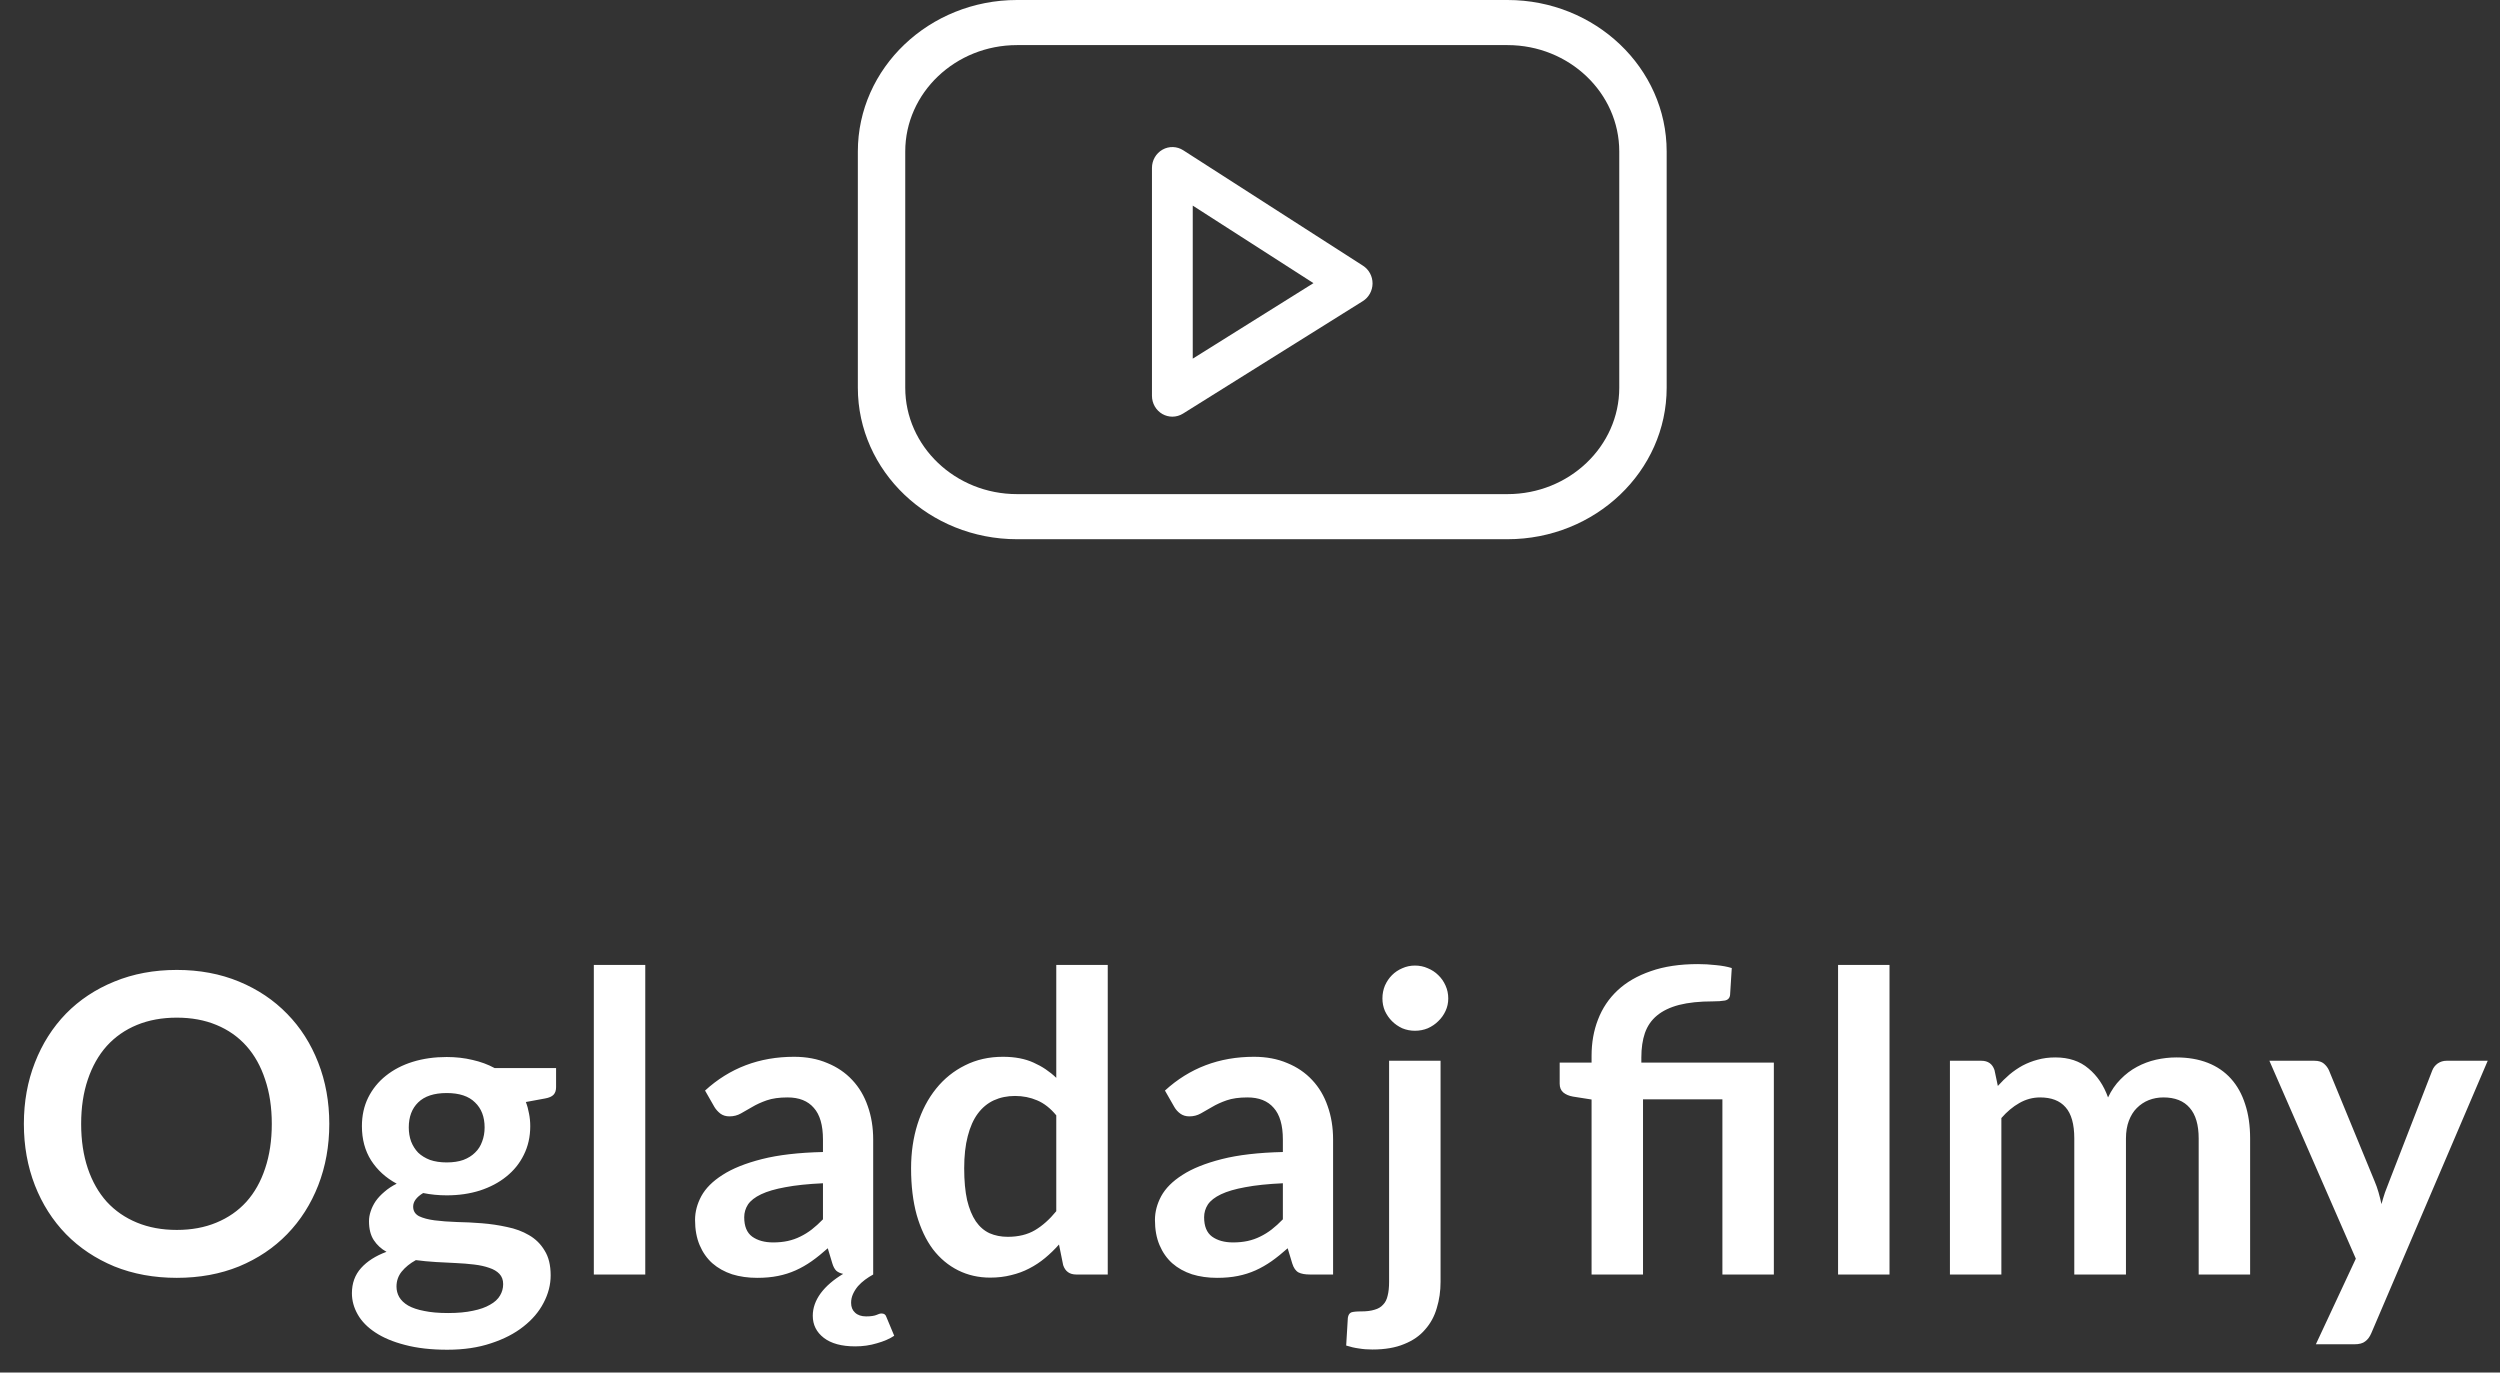 <?xml version="1.0" encoding="UTF-8"?> <svg xmlns="http://www.w3.org/2000/svg" width="102" height="56" viewBox="0 0 102 56" fill="none"><rect x="0" y="0" width="102" height="56" fill="#333333" stroke="none"/> <path d="M13.435 45.855C13.435 46.755 13.284 47.591 12.984 48.362C12.684 49.127 12.262 49.79 11.718 50.351C11.174 50.912 10.519 51.351 9.754 51.669C8.989 51.98 8.142 52.136 7.213 52.136C6.283 52.136 5.433 51.98 4.663 51.669C3.898 51.351 3.24 50.912 2.691 50.351C2.147 49.79 1.724 49.127 1.424 48.362C1.124 47.591 0.974 46.755 0.974 45.855C0.974 44.953 1.124 44.12 1.424 43.355C1.724 42.585 2.147 41.919 2.691 41.358C3.24 40.797 3.898 40.361 4.663 40.049C5.433 39.732 6.283 39.573 7.213 39.573C8.142 39.573 8.989 39.732 9.754 40.049C10.519 40.366 11.174 40.806 11.718 41.367C12.262 41.922 12.684 42.585 12.984 43.355C13.284 44.12 13.435 44.953 13.435 45.855ZM11.089 45.855C11.089 45.18 10.998 44.577 10.817 44.044C10.641 43.506 10.386 43.05 10.052 42.675C9.717 42.301 9.309 42.015 8.828 41.817C8.352 41.619 7.813 41.52 7.213 41.52C6.612 41.52 6.071 41.619 5.589 41.817C5.107 42.015 4.697 42.301 4.357 42.675C4.022 43.05 3.764 43.506 3.583 44.044C3.402 44.577 3.311 45.18 3.311 45.855C3.311 46.529 3.402 47.135 3.583 47.673C3.764 48.206 4.022 48.66 4.357 49.033C4.697 49.402 5.107 49.685 5.589 49.883C6.071 50.082 6.612 50.181 7.213 50.181C7.813 50.181 8.352 50.082 8.828 49.883C9.309 49.685 9.717 49.402 10.052 49.033C10.386 48.66 10.641 48.206 10.817 47.673C10.998 47.135 11.089 46.529 11.089 45.855ZM18.225 43.126C18.599 43.126 18.951 43.166 19.279 43.245C19.608 43.319 19.908 43.429 20.18 43.577H22.688V44.358C22.688 44.489 22.654 44.591 22.586 44.664C22.518 44.738 22.402 44.789 22.237 44.818L21.455 44.962C21.512 45.109 21.554 45.265 21.583 45.429C21.617 45.594 21.634 45.767 21.634 45.948C21.634 46.379 21.546 46.77 21.37 47.121C21.2 47.467 20.962 47.761 20.656 48.005C20.356 48.249 19.996 48.438 19.577 48.575C19.163 48.705 18.713 48.77 18.225 48.77C17.897 48.77 17.576 48.739 17.265 48.676C16.993 48.841 16.857 49.025 16.857 49.229C16.857 49.405 16.936 49.535 17.095 49.62C17.259 49.699 17.472 49.756 17.732 49.79C17.999 49.824 18.299 49.847 18.633 49.858C18.968 49.864 19.31 49.881 19.662 49.909C20.013 49.937 20.356 49.988 20.69 50.062C21.025 50.13 21.322 50.24 21.583 50.394C21.849 50.547 22.062 50.756 22.22 51.023C22.385 51.283 22.467 51.62 22.467 52.034C22.467 52.419 22.37 52.793 22.178 53.156C21.991 53.519 21.716 53.842 21.353 54.125C20.996 54.408 20.557 54.635 20.036 54.805C19.514 54.981 18.919 55.069 18.251 55.069C17.588 55.069 17.013 55.003 16.525 54.873C16.038 54.748 15.633 54.578 15.31 54.363C14.992 54.153 14.754 53.91 14.596 53.632C14.437 53.354 14.358 53.065 14.358 52.765C14.358 52.357 14.482 52.014 14.732 51.736C14.981 51.459 15.327 51.238 15.769 51.074C15.553 50.955 15.381 50.796 15.25 50.597C15.12 50.399 15.055 50.141 15.055 49.824C15.055 49.694 15.077 49.56 15.123 49.425C15.168 49.283 15.236 49.144 15.327 49.008C15.423 48.872 15.542 48.745 15.684 48.626C15.825 48.501 15.993 48.39 16.185 48.294C15.743 48.056 15.395 47.739 15.14 47.342C14.89 46.945 14.766 46.481 14.766 45.948C14.766 45.517 14.851 45.129 15.021 44.783C15.196 44.432 15.437 44.135 15.743 43.891C16.055 43.642 16.42 43.452 16.84 43.322C17.265 43.191 17.727 43.126 18.225 43.126ZM20.529 52.391C20.529 52.221 20.478 52.082 20.376 51.974C20.274 51.867 20.135 51.785 19.959 51.728C19.784 51.666 19.577 51.62 19.339 51.592C19.106 51.564 18.857 51.544 18.591 51.532C18.33 51.516 18.058 51.501 17.775 51.49C17.497 51.473 17.228 51.447 16.967 51.413C16.729 51.544 16.537 51.7 16.389 51.881C16.248 52.057 16.177 52.261 16.177 52.493C16.177 52.646 16.214 52.788 16.287 52.918C16.367 53.054 16.488 53.17 16.653 53.267C16.823 53.363 17.041 53.437 17.307 53.487C17.574 53.544 17.899 53.572 18.285 53.572C18.676 53.572 19.013 53.541 19.296 53.479C19.58 53.422 19.812 53.34 19.993 53.233C20.18 53.13 20.316 53.006 20.401 52.858C20.486 52.717 20.529 52.561 20.529 52.391ZM18.225 47.427C18.486 47.427 18.713 47.393 18.905 47.325C19.098 47.251 19.257 47.152 19.381 47.028C19.512 46.903 19.608 46.753 19.67 46.577C19.738 46.401 19.772 46.209 19.772 45.999C19.772 45.568 19.642 45.228 19.381 44.979C19.126 44.724 18.741 44.596 18.225 44.596C17.71 44.596 17.321 44.724 17.061 44.979C16.806 45.228 16.678 45.568 16.678 45.999C16.678 46.203 16.709 46.393 16.772 46.569C16.84 46.744 16.936 46.897 17.061 47.028C17.191 47.152 17.353 47.251 17.545 47.325C17.744 47.393 17.97 47.427 18.225 47.427ZM26.327 39.369V52H24.228V39.369H26.327ZM35.626 52C35.513 52.062 35.402 52.133 35.294 52.212C35.187 52.292 35.09 52.38 35.005 52.476C34.92 52.578 34.852 52.686 34.801 52.799C34.75 52.912 34.725 53.031 34.725 53.156C34.725 53.326 34.779 53.459 34.886 53.556C34.994 53.657 35.144 53.709 35.337 53.709C35.444 53.709 35.532 53.703 35.6 53.691C35.668 53.68 35.722 53.666 35.762 53.649C35.807 53.632 35.844 53.618 35.872 53.606C35.906 53.595 35.938 53.59 35.966 53.59C36.068 53.59 36.133 53.635 36.161 53.725L36.484 54.499C36.297 54.624 36.062 54.726 35.779 54.805C35.501 54.89 35.206 54.932 34.895 54.932C34.34 54.932 33.912 54.816 33.611 54.584C33.311 54.352 33.161 54.051 33.161 53.683C33.161 53.366 33.269 53.06 33.484 52.765C33.699 52.476 34.005 52.212 34.402 51.974C34.288 51.952 34.195 51.909 34.121 51.847C34.053 51.779 33.999 51.68 33.96 51.55L33.773 50.929C33.552 51.127 33.334 51.303 33.118 51.456C32.909 51.603 32.691 51.728 32.464 51.83C32.237 51.932 31.996 52.008 31.741 52.059C31.486 52.111 31.203 52.136 30.891 52.136C30.523 52.136 30.183 52.088 29.871 51.992C29.56 51.889 29.291 51.739 29.064 51.541C28.843 51.343 28.67 51.096 28.545 50.801C28.421 50.507 28.358 50.164 28.358 49.773C28.358 49.444 28.443 49.121 28.613 48.804C28.789 48.481 29.078 48.192 29.48 47.937C29.883 47.676 30.418 47.461 31.087 47.291C31.756 47.121 32.586 47.025 33.577 47.002V46.492C33.577 45.908 33.453 45.478 33.203 45.2C32.96 44.917 32.603 44.775 32.132 44.775C31.792 44.775 31.509 44.815 31.282 44.894C31.056 44.973 30.857 45.064 30.687 45.166C30.523 45.262 30.37 45.35 30.228 45.429C30.087 45.509 29.931 45.548 29.761 45.548C29.619 45.548 29.497 45.512 29.395 45.438C29.293 45.359 29.211 45.268 29.149 45.166L28.766 44.495C29.769 43.577 30.979 43.117 32.396 43.117C32.906 43.117 33.359 43.203 33.756 43.373C34.158 43.537 34.498 43.769 34.776 44.069C35.053 44.364 35.263 44.718 35.405 45.132C35.552 45.546 35.626 45.999 35.626 46.492V52ZM31.546 50.691C31.761 50.691 31.959 50.671 32.141 50.632C32.322 50.592 32.492 50.532 32.651 50.453C32.815 50.374 32.971 50.277 33.118 50.164C33.271 50.045 33.424 49.906 33.577 49.748V48.277C32.965 48.305 32.453 48.359 32.039 48.438C31.631 48.512 31.302 48.608 31.053 48.727C30.803 48.846 30.625 48.985 30.517 49.144C30.415 49.303 30.364 49.475 30.364 49.663C30.364 50.031 30.472 50.294 30.687 50.453C30.908 50.612 31.195 50.691 31.546 50.691ZM43.912 52C43.64 52 43.462 51.873 43.377 51.617L43.207 50.776C43.025 50.98 42.836 51.164 42.637 51.328C42.439 51.493 42.224 51.635 41.991 51.754C41.765 51.873 41.518 51.963 41.252 52.026C40.991 52.093 40.708 52.127 40.402 52.127C39.926 52.127 39.489 52.028 39.093 51.83C38.696 51.632 38.353 51.346 38.064 50.971C37.781 50.592 37.56 50.124 37.401 49.569C37.248 49.014 37.172 48.379 37.172 47.665C37.172 47.019 37.26 46.418 37.435 45.863C37.611 45.308 37.863 44.826 38.192 44.418C38.52 44.01 38.914 43.693 39.373 43.466C39.832 43.234 40.348 43.117 40.92 43.117C41.408 43.117 41.824 43.197 42.17 43.355C42.515 43.508 42.824 43.715 43.096 43.976V39.369H45.196V52H43.912ZM41.116 50.462C41.552 50.462 41.923 50.371 42.229 50.19C42.535 50.008 42.824 49.75 43.096 49.416V45.506C42.858 45.217 42.598 45.013 42.314 44.894C42.037 44.775 41.736 44.715 41.413 44.715C41.096 44.715 40.807 44.775 40.546 44.894C40.291 45.013 40.073 45.194 39.892 45.438C39.716 45.676 39.58 45.982 39.484 46.356C39.387 46.724 39.339 47.161 39.339 47.665C39.339 48.175 39.379 48.608 39.458 48.965C39.543 49.317 39.662 49.606 39.815 49.833C39.968 50.053 40.155 50.215 40.376 50.317C40.597 50.413 40.844 50.462 41.116 50.462ZM54.39 52H53.446C53.248 52 53.092 51.972 52.979 51.915C52.865 51.853 52.78 51.731 52.724 51.55L52.537 50.929C52.316 51.127 52.097 51.303 51.882 51.456C51.672 51.603 51.454 51.728 51.228 51.83C51.001 51.932 50.76 52.008 50.505 52.059C50.25 52.111 49.967 52.136 49.655 52.136C49.287 52.136 48.947 52.088 48.635 51.992C48.323 51.889 48.054 51.739 47.828 51.541C47.607 51.343 47.434 51.096 47.309 50.801C47.184 50.507 47.122 50.164 47.122 49.773C47.122 49.444 47.207 49.121 47.377 48.804C47.553 48.481 47.842 48.192 48.244 47.937C48.646 47.676 49.182 47.461 49.851 47.291C50.519 47.121 51.349 47.025 52.341 47.002V46.492C52.341 45.908 52.216 45.478 51.967 45.2C51.723 44.917 51.366 44.775 50.896 44.775C50.556 44.775 50.273 44.815 50.046 44.894C49.819 44.973 49.621 45.064 49.451 45.166C49.287 45.262 49.134 45.35 48.992 45.429C48.85 45.509 48.695 45.548 48.525 45.548C48.383 45.548 48.261 45.512 48.159 45.438C48.057 45.364 47.975 45.274 47.913 45.166L47.53 44.495C48.533 43.577 49.743 43.117 51.16 43.117C51.67 43.117 52.123 43.203 52.52 43.373C52.922 43.537 53.262 43.769 53.54 44.069C53.817 44.364 54.027 44.718 54.169 45.132C54.316 45.546 54.39 45.999 54.39 46.492V52ZM50.31 50.691C50.525 50.691 50.723 50.671 50.905 50.632C51.086 50.592 51.256 50.532 51.415 50.453C51.579 50.374 51.735 50.277 51.882 50.164C52.035 50.045 52.188 49.906 52.341 49.748V48.277C51.729 48.305 51.216 48.359 50.803 48.438C50.395 48.512 50.066 48.608 49.817 48.727C49.567 48.846 49.389 48.985 49.281 49.144C49.179 49.303 49.128 49.475 49.128 49.663C49.128 50.031 49.236 50.294 49.451 50.453C49.672 50.612 49.958 50.691 50.31 50.691ZM58.775 43.279V52.297C58.775 52.677 58.724 53.034 58.621 53.368C58.525 53.703 58.367 53.995 58.145 54.244C57.93 54.499 57.644 54.697 57.287 54.839C56.936 54.986 56.505 55.06 55.995 55.06C55.797 55.06 55.612 55.046 55.443 55.017C55.273 54.995 55.1 54.955 54.924 54.898L54.992 53.768C55.009 53.655 55.054 53.581 55.128 53.547C55.202 53.519 55.343 53.505 55.553 53.505C55.763 53.505 55.938 53.482 56.08 53.437C56.227 53.397 56.343 53.329 56.428 53.233C56.519 53.142 56.581 53.02 56.615 52.867C56.655 52.714 56.675 52.524 56.675 52.297V43.279H58.775ZM59.089 40.737C59.089 40.919 59.052 41.089 58.978 41.248C58.905 41.406 58.806 41.545 58.681 41.664C58.562 41.783 58.42 41.879 58.256 41.953C58.092 42.021 57.916 42.055 57.729 42.055C57.548 42.055 57.375 42.021 57.211 41.953C57.052 41.879 56.913 41.783 56.794 41.664C56.675 41.545 56.579 41.406 56.505 41.248C56.437 41.089 56.403 40.919 56.403 40.737C56.403 40.55 56.437 40.375 56.505 40.211C56.579 40.046 56.675 39.904 56.794 39.785C56.913 39.666 57.052 39.573 57.211 39.505C57.375 39.431 57.548 39.395 57.729 39.395C57.916 39.395 58.092 39.431 58.256 39.505C58.42 39.573 58.562 39.666 58.681 39.785C58.806 39.904 58.905 40.046 58.978 40.211C59.052 40.375 59.089 40.55 59.089 40.737ZM64.936 52V44.86L64.179 44.741C64.015 44.713 63.882 44.656 63.78 44.571C63.683 44.486 63.635 44.367 63.635 44.214V43.355H64.936V43.075C64.936 42.542 65.023 42.049 65.199 41.596C65.375 41.137 65.641 40.74 65.998 40.406C66.355 40.072 66.806 39.811 67.35 39.624C67.894 39.431 68.537 39.335 69.279 39.335C69.517 39.335 69.761 39.349 70.01 39.377C70.259 39.4 70.475 39.44 70.656 39.496L70.588 40.584C70.577 40.715 70.506 40.794 70.376 40.822C70.245 40.845 70.084 40.856 69.891 40.856C69.341 40.856 68.88 40.905 68.506 41.001C68.137 41.097 67.837 41.242 67.605 41.434C67.378 41.621 67.214 41.859 67.112 42.148C67.015 42.432 66.967 42.763 66.967 43.143V43.355H72.373V52H70.274V44.852H67.035V52H64.936ZM77.092 39.369V52H74.993V39.369H77.092ZM79.557 52V43.279H80.84C81.112 43.279 81.291 43.407 81.376 43.661L81.512 44.307C81.665 44.138 81.823 43.982 81.988 43.84C82.158 43.698 82.336 43.577 82.523 43.474C82.716 43.373 82.92 43.293 83.135 43.236C83.356 43.174 83.597 43.143 83.858 43.143C84.407 43.143 84.858 43.293 85.209 43.593C85.566 43.888 85.833 44.282 86.008 44.775C86.144 44.486 86.314 44.239 86.518 44.035C86.722 43.826 86.946 43.656 87.19 43.526C87.433 43.395 87.691 43.299 87.963 43.236C88.241 43.174 88.519 43.143 88.796 43.143C89.278 43.143 89.706 43.217 90.08 43.364C90.454 43.511 90.768 43.727 91.023 44.01C91.278 44.293 91.471 44.639 91.601 45.047C91.737 45.455 91.805 45.922 91.805 46.45V52H89.706V46.45C89.706 45.894 89.584 45.478 89.34 45.2C89.097 44.917 88.74 44.775 88.269 44.775C88.054 44.775 87.853 44.812 87.666 44.886C87.484 44.959 87.323 45.067 87.181 45.209C87.045 45.344 86.938 45.517 86.858 45.727C86.779 45.937 86.739 46.178 86.739 46.45V52H84.631V46.45C84.631 45.866 84.512 45.441 84.274 45.175C84.042 44.908 83.696 44.775 83.237 44.775C82.937 44.775 82.654 44.852 82.387 45.005C82.127 45.152 81.883 45.356 81.656 45.617V52H79.557ZM96.748 54.397C96.685 54.544 96.603 54.655 96.501 54.728C96.405 54.808 96.254 54.847 96.05 54.847H94.487L96.118 51.354L92.591 43.279H94.427C94.597 43.279 94.727 43.319 94.818 43.398C94.909 43.477 94.977 43.568 95.022 43.67L96.883 48.192C96.946 48.339 97 48.492 97.045 48.651C97.09 48.81 97.13 48.968 97.164 49.127C97.209 48.963 97.257 48.804 97.308 48.651C97.365 48.498 97.425 48.342 97.487 48.184L99.238 43.67C99.283 43.557 99.357 43.463 99.459 43.389C99.567 43.316 99.686 43.279 99.816 43.279H101.499L96.748 54.397Z" fill="white"></path> <path d="M61.505 22H41.495C37.913 22 35 19.227 35 15.819V6.181C35 2.773 37.913 0 41.495 0H61.505C65.087 0 68 2.773 68 6.181V15.819C68 19.227 65.087 22 61.505 22V22ZM41.495 1.84C38.98 1.84 36.934 3.788 36.934 6.181V15.819C36.934 18.212 38.98 20.16 41.495 20.16H61.505C64.02 20.16 66.066 18.212 66.066 15.819V6.181C66.066 3.788 64.02 1.84 61.505 1.84H41.495Z" fill="white"></path> <path d="M47.832 17C47.692 17 47.552 16.964 47.425 16.892C47.163 16.741 47 16.457 47 16.15V6.85C47 6.541 47.165 6.256 47.43 6.106C47.695 5.956 48.019 5.966 48.275 6.13L55.611 10.842C55.855 10.999 56.002 11.273 56 11.567C55.998 11.861 55.848 12.133 55.602 12.287L48.267 16.875C48.134 16.958 47.983 17 47.832 17V17ZM48.664 8.389V14.633L53.589 11.552L48.664 8.389Z" fill="white"></path> </svg> 